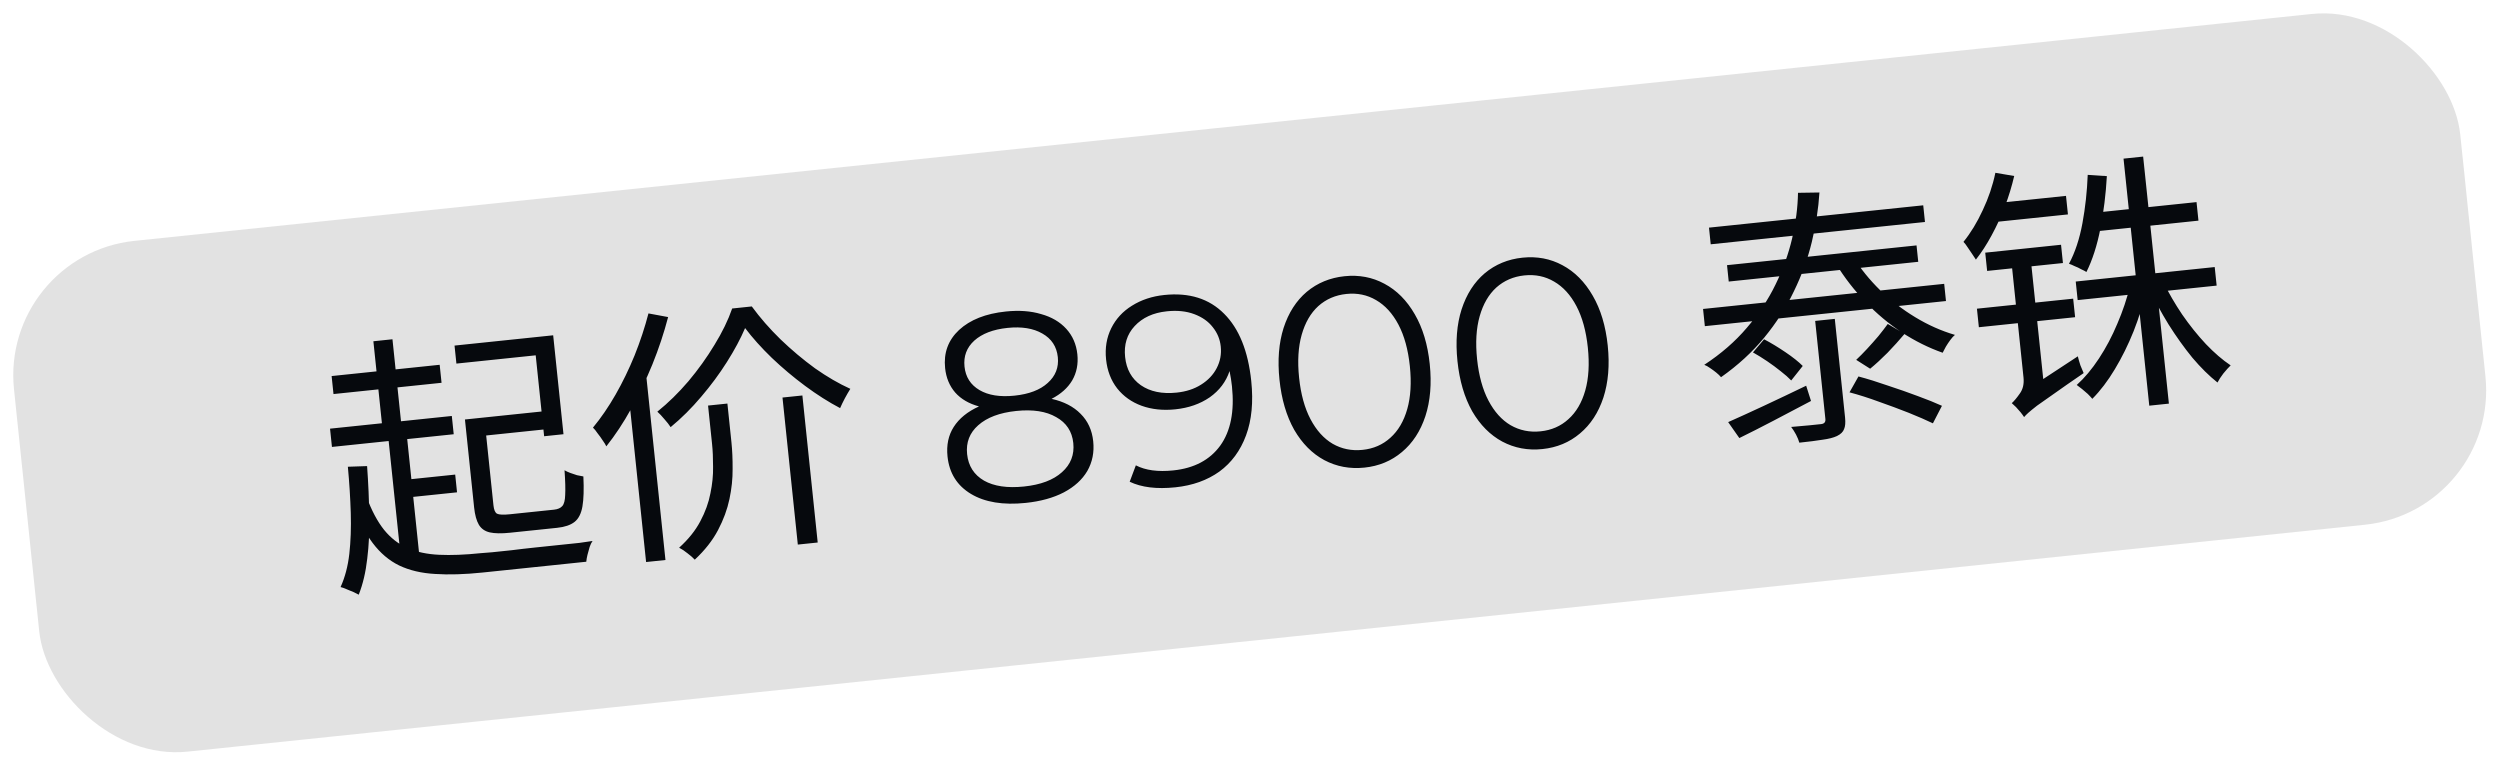 <?xml version="1.0" encoding="UTF-8"?> <svg xmlns="http://www.w3.org/2000/svg" width="185" height="57" viewBox="0 0 185 57" fill="none"><rect y="18.861" width="182" height="38" rx="10" transform="rotate(-5.949 0 18.861)" fill="#E2E2E2"></rect><path d="M24.54 27.828L32.536 26.994L32.675 28.327L24.679 29.16L24.54 27.828ZM35.003 30.98L40.831 30.373L40.97 31.706L35.142 32.313L35.003 30.98ZM24.423 31.721L33.434 30.782L33.575 32.134L24.564 33.073L24.423 31.721ZM29.746 35.529L33.685 35.119L33.821 36.432L29.883 36.842L29.746 35.529ZM27.63 25.253L29.042 25.106L29.749 31.89L28.336 32.037L27.63 25.253ZM28.717 32.218L30.09 32.075L31.039 41.186L29.667 41.329L28.717 32.218ZM33.635 25.573L40.935 24.812L41.698 32.132L40.266 32.282L39.642 26.294L33.774 26.906L33.635 25.573ZM34.406 31.042L35.838 30.893L36.516 37.398C36.551 37.729 36.639 37.935 36.781 38.014C36.937 38.091 37.253 38.105 37.731 38.056C37.837 38.044 38.036 38.024 38.328 37.993C38.619 37.963 38.938 37.93 39.282 37.894C39.64 37.856 39.972 37.822 40.277 37.79C40.595 37.757 40.834 37.732 40.993 37.716C41.272 37.687 41.477 37.598 41.609 37.45C41.741 37.303 41.813 37.027 41.824 36.624C41.848 36.206 41.831 35.597 41.775 34.799C41.889 34.867 42.03 34.933 42.198 34.996C42.365 35.059 42.532 35.115 42.698 35.165C42.876 35.2 43.033 35.231 43.17 35.257C43.215 36.204 43.192 36.944 43.1 37.476C43.008 38.008 42.813 38.391 42.515 38.623C42.218 38.855 41.791 39 41.233 39.058C41.141 39.068 40.975 39.085 40.736 39.11C40.498 39.135 40.226 39.163 39.921 39.195C39.616 39.227 39.311 39.258 39.006 39.29C38.7 39.322 38.429 39.35 38.19 39.375C37.965 39.398 37.812 39.414 37.732 39.423C37.109 39.488 36.612 39.479 36.242 39.397C35.885 39.314 35.617 39.127 35.439 38.837C35.26 38.534 35.142 38.104 35.084 37.547L34.406 31.042ZM27.118 36.748C27.492 37.768 27.927 38.588 28.42 39.207C28.912 39.812 29.488 40.262 30.149 40.555C30.823 40.846 31.604 41.013 32.493 41.054C33.382 41.096 34.404 41.056 35.558 40.936C35.717 40.92 36.002 40.897 36.415 40.867C36.826 40.824 37.304 40.774 37.847 40.718C38.403 40.647 38.986 40.579 39.596 40.516C40.206 40.452 40.796 40.39 41.366 40.331C41.936 40.272 42.44 40.219 42.878 40.173C43.314 40.115 43.638 40.068 43.849 40.032C43.767 40.148 43.695 40.296 43.633 40.477C43.573 40.671 43.52 40.864 43.473 41.057C43.426 41.249 43.397 41.42 43.385 41.568L41.893 41.724L35.727 42.366C34.387 42.506 33.211 42.541 32.199 42.473C31.188 42.417 30.301 42.208 29.539 41.845C28.791 41.48 28.137 40.925 27.576 40.179C27.016 39.433 26.505 38.454 26.044 37.242L27.118 36.748ZM25.742 34.539L27.165 34.491C27.257 35.769 27.31 36.983 27.323 38.135C27.349 39.285 27.3 40.356 27.175 41.347C27.064 42.337 26.855 43.224 26.547 44.007C26.448 43.95 26.313 43.883 26.145 43.807C25.99 43.743 25.822 43.673 25.64 43.598C25.471 43.522 25.325 43.47 25.202 43.443C25.529 42.725 25.745 41.905 25.85 40.983C25.954 40.047 25.989 39.038 25.957 37.955C25.923 36.859 25.852 35.721 25.742 34.539ZM55.137 24.277C54.803 25.063 54.354 25.901 53.79 26.791C53.237 27.666 52.603 28.523 51.886 29.362C51.182 30.199 50.429 30.948 49.627 31.608C49.514 31.432 49.36 31.234 49.162 31.013C48.978 30.791 48.805 30.608 48.643 30.464C49.447 29.817 50.213 29.067 50.942 28.213C51.669 27.347 52.313 26.448 52.873 25.519C53.446 24.588 53.882 23.691 54.181 22.829L55.633 22.677C56.243 23.512 56.951 24.323 57.757 25.11C58.576 25.896 59.428 26.612 60.313 27.257C61.21 27.887 62.081 28.393 62.925 28.774C62.798 28.975 62.662 29.211 62.516 29.481C62.381 29.736 62.266 29.976 62.168 30.201C61.317 29.753 60.456 29.206 59.584 28.56C58.713 27.913 57.89 27.221 57.116 26.484C56.341 25.734 55.681 24.998 55.137 24.277ZM57.904 29.418L59.376 29.265L60.51 40.146L59.038 40.299L57.904 29.418ZM52.396 30.012L53.828 29.863L54.127 32.728C54.189 33.324 54.218 33.985 54.213 34.709C54.22 35.419 54.142 36.158 53.981 36.925C53.82 37.693 53.538 38.459 53.135 39.225C52.732 39.991 52.158 40.721 51.413 41.416C51.291 41.281 51.114 41.125 50.881 40.948C50.662 40.77 50.453 40.631 50.255 40.531C50.941 39.91 51.463 39.259 51.821 38.578C52.191 37.883 52.441 37.193 52.57 36.509C52.714 35.824 52.779 35.167 52.767 34.538C52.769 33.908 52.744 33.348 52.693 32.857L52.396 30.012ZM47.986 23.193L49.441 23.463C49.135 24.635 48.747 25.801 48.278 26.963C47.808 28.111 47.285 29.204 46.709 30.243C46.134 31.282 45.52 32.21 44.868 33.029C44.816 32.913 44.727 32.769 44.602 32.594C44.49 32.418 44.364 32.243 44.225 32.07C44.099 31.882 43.983 31.74 43.879 31.644C44.475 30.925 45.033 30.109 45.555 29.197C46.076 28.285 46.545 27.317 46.962 26.296C47.377 25.26 47.718 24.226 47.986 23.193ZM46.45 28.521L47.715 26.961L47.737 26.979L49.244 41.441L47.811 41.59L46.45 28.521ZM77.816 29.515C78.722 29.716 79.437 30.084 79.962 30.619C80.5 31.152 80.812 31.831 80.898 32.653C80.982 33.462 80.837 34.194 80.463 34.85C80.088 35.492 79.506 36.022 78.718 36.439C77.942 36.842 77.004 37.1 75.904 37.215C74.233 37.389 72.882 37.168 71.853 36.551C70.823 35.934 70.245 35.01 70.116 33.776C70.029 32.941 70.181 32.214 70.573 31.597C70.976 30.965 71.6 30.458 72.445 30.075C71.7 29.871 71.115 29.53 70.689 29.051C70.263 28.559 70.012 27.956 69.938 27.239C69.82 26.112 70.165 25.172 70.971 24.417C71.79 23.662 72.942 23.206 74.428 23.052C75.409 22.949 76.28 23.013 77.041 23.242C77.815 23.456 78.436 23.82 78.905 24.334C79.374 24.849 79.647 25.477 79.725 26.22C79.799 26.936 79.672 27.579 79.343 28.15C79.012 28.707 78.503 29.162 77.816 29.515ZM71.374 27.13C71.454 27.899 71.823 28.477 72.48 28.865C73.137 29.252 74.002 29.39 75.076 29.278C76.151 29.166 76.969 28.853 77.532 28.338C78.109 27.822 78.358 27.187 78.279 26.431C78.197 25.648 77.815 25.065 77.131 24.68C76.461 24.294 75.602 24.156 74.554 24.265C73.493 24.375 72.675 24.689 72.098 25.205C71.535 25.719 71.294 26.361 71.374 27.13ZM75.777 36.002C77.01 35.873 77.946 35.521 78.583 34.945C79.233 34.368 79.513 33.648 79.424 32.786C79.334 31.924 78.912 31.285 78.158 30.867C77.416 30.435 76.428 30.283 75.195 30.412C73.975 30.539 73.039 30.891 72.389 31.468C71.751 32.031 71.476 32.743 71.566 33.605C71.657 34.48 72.074 35.134 72.816 35.566C73.557 35.985 74.544 36.13 75.777 36.002ZM86.158 21.829C88.001 21.637 89.477 22.1 90.586 23.218C91.693 24.322 92.362 25.982 92.593 28.197C92.754 29.748 92.626 31.089 92.207 32.218C91.789 33.348 91.131 34.241 90.234 34.897C89.336 35.54 88.251 35.928 86.978 36.061C85.598 36.205 84.471 36.067 83.597 35.649L84.053 34.435C84.762 34.804 85.686 34.929 86.827 34.81C88.365 34.65 89.522 34.04 90.296 32.98C91.069 31.908 91.359 30.443 91.165 28.587C91.129 28.242 91.07 27.866 90.988 27.459C90.722 28.251 90.233 28.898 89.521 29.401C88.808 29.891 87.961 30.188 86.979 30.29C86.064 30.385 85.231 30.298 84.479 30.027C83.74 29.756 83.139 29.329 82.676 28.747C82.212 28.152 81.937 27.437 81.85 26.602C81.761 25.753 81.889 24.982 82.232 24.289C82.575 23.597 83.087 23.041 83.767 22.621C84.46 22.187 85.256 21.923 86.158 21.829ZM87.072 29.053C87.775 28.98 88.377 28.783 88.88 28.463C89.396 28.141 89.783 27.732 90.039 27.236C90.296 26.74 90.395 26.207 90.335 25.637C90.28 25.106 90.083 24.631 89.744 24.21C89.419 23.789 88.963 23.467 88.377 23.247C87.791 23.026 87.113 22.956 86.344 23.037C85.336 23.142 84.543 23.506 83.965 24.129C83.398 24.738 83.162 25.5 83.258 26.415C83.353 27.33 83.741 28.026 84.421 28.505C85.114 28.983 85.998 29.165 87.072 29.053ZM100.969 34.603C99.895 34.715 98.904 34.53 97.996 34.048C97.101 33.565 96.359 32.818 95.772 31.807C95.195 30.781 94.832 29.545 94.681 28.1C94.531 26.654 94.632 25.377 94.986 24.267C95.351 23.144 95.922 22.253 96.698 21.596C97.487 20.937 98.419 20.552 99.493 20.44C100.568 20.328 101.552 20.514 102.447 20.997C103.355 21.479 104.104 22.232 104.693 23.256C105.281 24.267 105.651 25.496 105.801 26.941C105.952 28.387 105.844 29.671 105.479 30.795C105.112 31.906 104.534 32.791 103.745 33.449C102.969 34.106 102.043 34.491 100.969 34.603ZM100.832 33.29C101.641 33.206 102.327 32.907 102.89 32.392C103.467 31.876 103.882 31.169 104.137 30.271C104.392 29.373 104.456 28.314 104.329 27.094C104.202 25.874 103.921 24.851 103.487 24.025C103.052 23.199 102.499 22.593 101.829 22.207C101.172 21.82 100.439 21.668 99.63 21.753C98.821 21.837 98.129 22.137 97.552 22.653C96.989 23.167 96.58 23.873 96.325 24.771C96.07 25.669 96.006 26.728 96.133 27.948C96.261 29.169 96.541 30.192 96.976 31.018C97.411 31.844 97.957 32.45 98.614 32.838C99.284 33.224 100.024 33.374 100.832 33.29ZM114.14 33.231C113.066 33.343 112.075 33.158 111.167 32.676C110.272 32.193 109.53 31.445 108.942 30.434C108.366 29.409 108.003 28.173 107.852 26.727C107.702 25.282 107.803 24.004 108.157 22.895C108.522 21.771 109.093 20.881 109.869 20.223C110.658 19.565 111.59 19.179 112.664 19.067C113.739 18.956 114.723 19.141 115.618 19.624C116.526 20.106 117.275 20.859 117.864 21.884C118.452 22.895 118.821 24.123 118.972 25.569C119.123 27.014 119.015 28.299 118.65 29.423C118.283 30.534 117.705 31.418 116.916 32.077C116.139 32.734 115.214 33.119 114.14 33.231ZM114.003 31.918C114.812 31.834 115.498 31.534 116.061 31.02C116.638 30.504 117.053 29.797 117.308 28.899C117.563 28.001 117.627 26.942 117.5 25.722C117.373 24.502 117.092 23.479 116.657 22.653C116.223 21.827 115.67 21.221 115 20.835C114.343 20.448 113.61 20.296 112.801 20.38C111.992 20.465 111.3 20.765 110.723 21.28C110.16 21.795 109.751 22.501 109.496 23.399C109.241 24.297 109.177 25.356 109.304 26.576C109.432 27.796 109.712 28.819 110.147 29.645C110.582 30.471 111.127 31.078 111.784 31.465C112.455 31.851 113.194 32.002 114.003 31.918ZM127.884 31.236C128.602 30.919 129.478 30.52 130.514 30.037C131.549 29.553 132.597 29.055 133.656 28.543L134.015 29.672C133.1 30.156 132.179 30.641 131.251 31.126C130.323 31.611 129.476 32.042 128.711 32.416L127.884 31.236ZM134.323 23.748L135.775 23.597L136.535 30.897C136.574 31.268 136.55 31.552 136.463 31.749C136.391 31.958 136.215 32.13 135.934 32.267C135.679 32.387 135.326 32.478 134.877 32.538C134.428 32.611 133.853 32.685 133.15 32.758C133.106 32.588 133.024 32.389 132.907 32.16C132.79 31.944 132.67 31.756 132.546 31.594C133.052 31.555 133.51 31.514 133.921 31.471C134.345 31.427 134.624 31.398 134.756 31.384C134.995 31.359 135.103 31.234 135.079 31.009L134.323 23.748ZM136.864 29.033L137.526 27.858C138.215 28.041 138.942 28.267 139.708 28.536C140.485 28.79 141.222 29.048 141.92 29.311C142.631 29.572 143.226 29.811 143.704 30.03L143.035 31.326C142.555 31.094 141.958 30.835 141.245 30.547C140.546 30.271 139.813 29.999 139.048 29.73C138.281 29.448 137.553 29.216 136.864 29.033ZM129.719 26.078L130.543 25.107C131.054 25.375 131.583 25.696 132.131 26.068C132.679 26.439 133.103 26.777 133.403 27.081L132.55 28.155C132.354 27.948 132.096 27.72 131.775 27.472C131.467 27.223 131.133 26.976 130.773 26.732C130.412 26.488 130.061 26.27 129.719 26.078ZM139.695 23.972L140.938 24.708C140.556 25.163 140.136 25.629 139.676 26.106C139.215 26.57 138.786 26.963 138.391 27.285L137.358 26.629C137.602 26.402 137.869 26.133 138.158 25.822C138.447 25.51 138.729 25.192 139.004 24.869C139.277 24.532 139.507 24.233 139.695 23.972ZM126.026 22.863L143.87 21.004L144.002 22.277L126.159 24.136L126.026 22.863ZM127.8 19.622L141.824 18.16L141.95 19.374L127.926 20.835L127.8 19.622ZM126.465 16.845L142.319 15.193L142.448 16.427L126.593 18.078L126.465 16.845ZM137.125 18.992C137.672 19.873 138.342 20.702 139.133 21.477C139.923 22.239 140.79 22.907 141.735 23.478C142.679 24.05 143.656 24.485 144.665 24.782C144.554 24.874 144.44 25 144.323 25.159C144.205 25.319 144.095 25.485 143.992 25.656C143.902 25.813 143.823 25.962 143.757 26.103C142.728 25.741 141.724 25.242 140.746 24.607C139.767 23.958 138.864 23.201 138.036 22.335C137.209 21.47 136.488 20.54 135.875 19.544L137.125 18.992ZM133.053 14.268L134.639 14.244C134.563 15.445 134.375 16.664 134.075 17.902C133.775 19.14 133.333 20.359 132.747 21.559C132.175 22.759 131.443 23.901 130.551 24.986C129.67 26.056 128.605 27.032 127.357 27.912C127.265 27.801 127.145 27.686 126.999 27.568C126.853 27.449 126.7 27.337 126.542 27.233C126.397 27.128 126.255 27.049 126.115 26.996C127.357 26.183 128.408 25.269 129.268 24.255C130.141 23.239 130.847 22.173 131.388 21.058C131.941 19.928 132.351 18.786 132.62 17.632C132.888 16.477 133.033 15.357 133.053 14.268ZM153.604 20.834L163.889 19.762L164.032 21.135L153.747 22.207L153.604 20.834ZM155.064 15.735L162.543 14.956L162.686 16.328L155.207 17.108L155.064 15.735ZM157.141 11.739L158.593 11.587L160.498 29.868L159.046 30.02L157.141 11.739ZM157.62 21.16L158.831 21.395C158.606 22.451 158.292 23.489 157.888 24.51C157.484 25.517 157.019 26.457 156.493 27.33C155.979 28.188 155.425 28.916 154.831 29.514C154.739 29.403 154.625 29.28 154.491 29.147C154.358 29.027 154.218 28.907 154.071 28.788C153.925 28.67 153.794 28.569 153.678 28.488C154.254 27.972 154.803 27.318 155.324 26.526C155.844 25.735 156.298 24.877 156.684 23.952C157.084 23.025 157.396 22.095 157.62 21.16ZM160.082 20.863C160.474 21.666 160.94 22.469 161.479 23.271C162.032 24.071 162.617 24.801 163.236 25.461C163.853 26.107 164.464 26.633 165.069 27.039C164.911 27.19 164.73 27.39 164.528 27.639C164.34 27.886 164.195 28.109 164.095 28.307C163.482 27.821 162.862 27.209 162.235 26.47C161.62 25.716 161.032 24.893 160.469 24C159.92 23.105 159.439 22.217 159.026 21.335L160.082 20.863ZM154.491 12.94L155.908 13.033C155.833 14.368 155.673 15.665 155.429 16.924C155.183 18.169 154.839 19.238 154.396 20.128C154.309 20.07 154.181 20.003 154.013 19.927C153.856 19.836 153.694 19.759 153.526 19.696C153.371 19.618 153.23 19.559 153.105 19.519C153.554 18.681 153.886 17.681 154.1 16.519C154.314 15.358 154.444 14.164 154.491 12.94ZM147.658 12.787L149.051 13.024C148.875 13.78 148.645 14.534 148.361 15.287C148.077 16.028 147.749 16.739 147.377 17.421C147.018 18.088 146.631 18.685 146.216 19.211C146.152 19.11 146.065 18.979 145.954 18.816C145.842 18.64 145.723 18.465 145.598 18.29C145.486 18.114 145.385 17.984 145.296 17.899C145.83 17.24 146.305 16.46 146.721 15.559C147.149 14.656 147.462 13.732 147.658 12.787ZM147.493 15.056L152.884 14.495L153.027 15.867L147.357 16.458L147.493 15.056ZM149.783 30.864L149.443 29.532L149.901 28.901L153.759 26.368C153.806 26.564 153.869 26.785 153.949 27.032C154.04 27.264 154.12 27.456 154.19 27.61C153.289 28.227 152.564 28.731 152.015 29.123C151.465 29.502 151.04 29.801 150.741 30.02C150.444 30.252 150.227 30.429 150.093 30.55C149.958 30.672 149.855 30.776 149.783 30.864ZM146.907 18.697L152.517 18.112L152.657 19.465L147.048 20.049L146.907 18.697ZM146.293 22.843L153.415 22.101L153.558 23.473L146.436 24.215L146.293 22.843ZM149.783 30.864C149.719 30.763 149.633 30.645 149.525 30.509C149.419 30.386 149.305 30.257 149.183 30.122C149.063 30.001 148.959 29.904 148.872 29.833C149.043 29.681 149.24 29.446 149.462 29.128C149.697 28.809 149.789 28.41 149.739 27.933L148.798 18.902L150.231 18.752L151.288 28.898C151.288 28.898 151.233 28.95 151.123 29.055C151.012 29.147 150.877 29.269 150.719 29.419C150.573 29.569 150.423 29.732 150.267 29.909C150.126 30.098 150.003 30.271 149.899 30.43C149.809 30.6 149.771 30.745 149.783 30.864Z" fill="#06090D"></path></svg> 